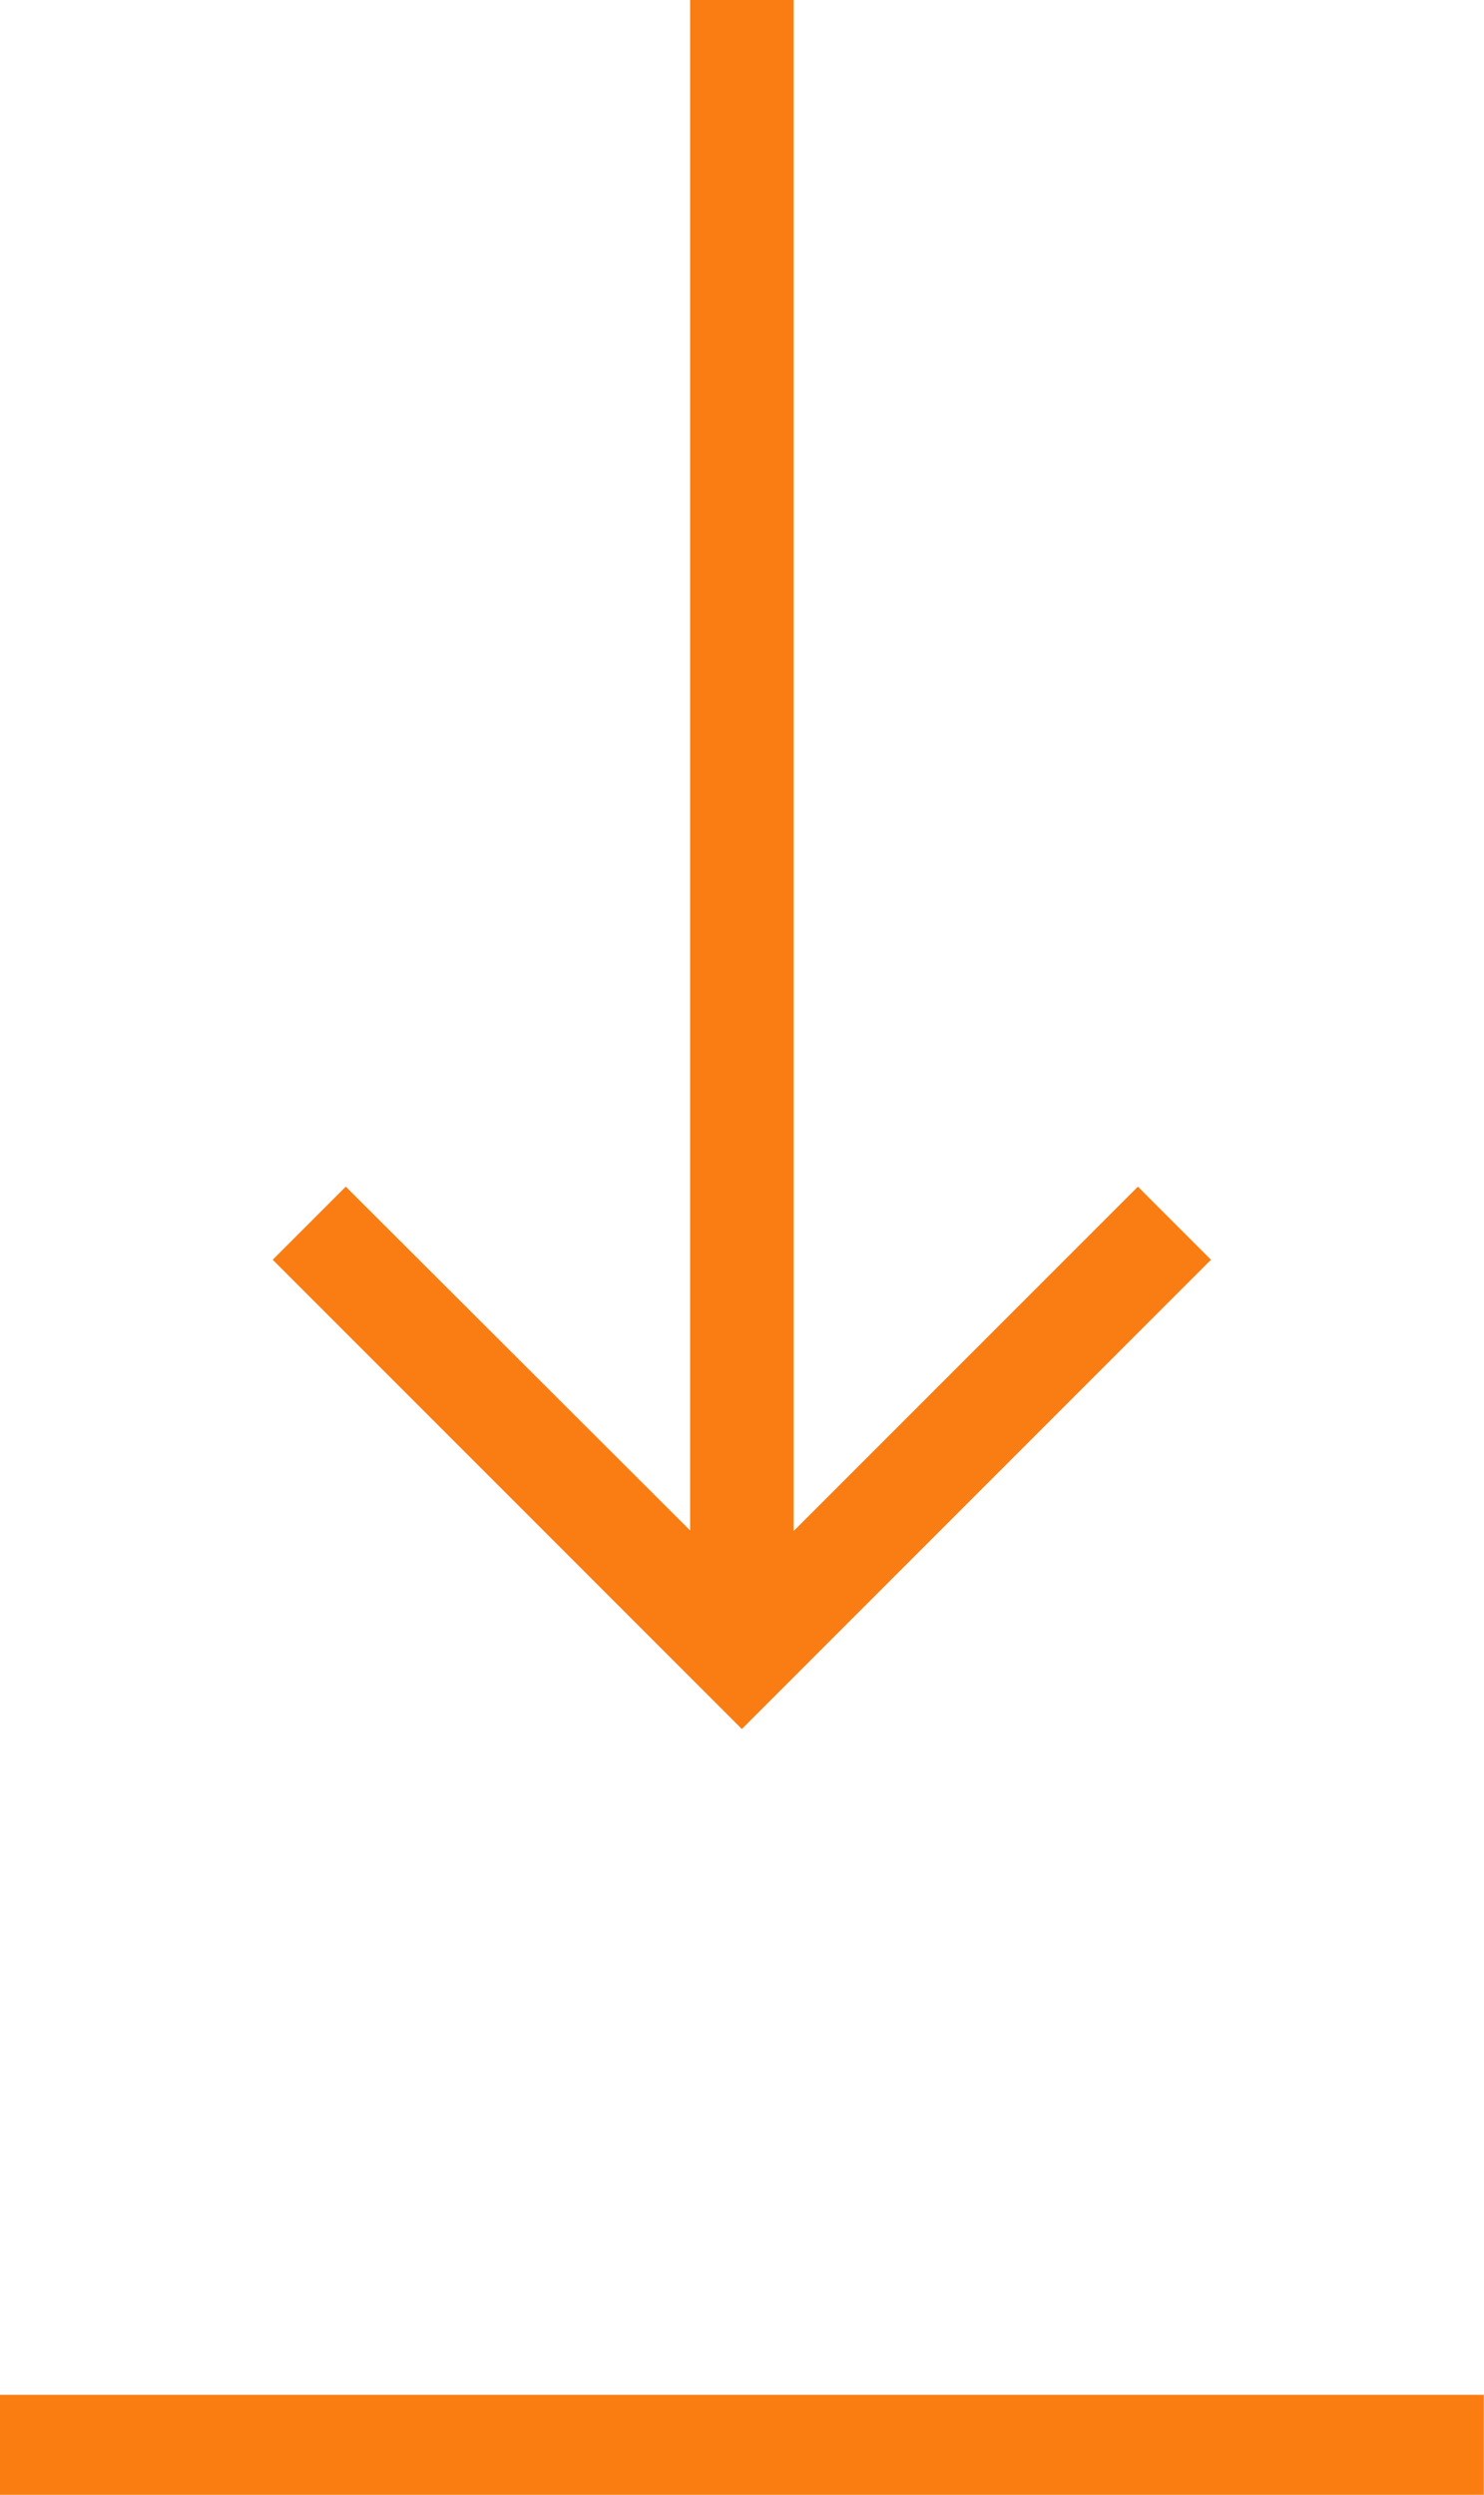 <svg xmlns="http://www.w3.org/2000/svg" width="9.382" height="15.768" viewBox="0 0 9.382 15.768">
  <g id="グループ_28541" data-name="グループ 28541" transform="translate(-825.713 -730.5)">
    <path id="パス_46416" data-name="パス 46416" d="M-1697.529-22002.6h-9.382v-.633h9.382Z" transform="translate(2532.623 22748.869)" fill="#fa7d12"/>
    <path id="パス_46417" data-name="パス 46417" d="M13.223,12l-.462.462,2.966,2.966,2.966-2.966L18.231,12l-2.177,2.177V4.5H15.4v9.673Z" transform="translate(814.676 726)" fill="#fa7d13"/>
  </g>
</svg>
